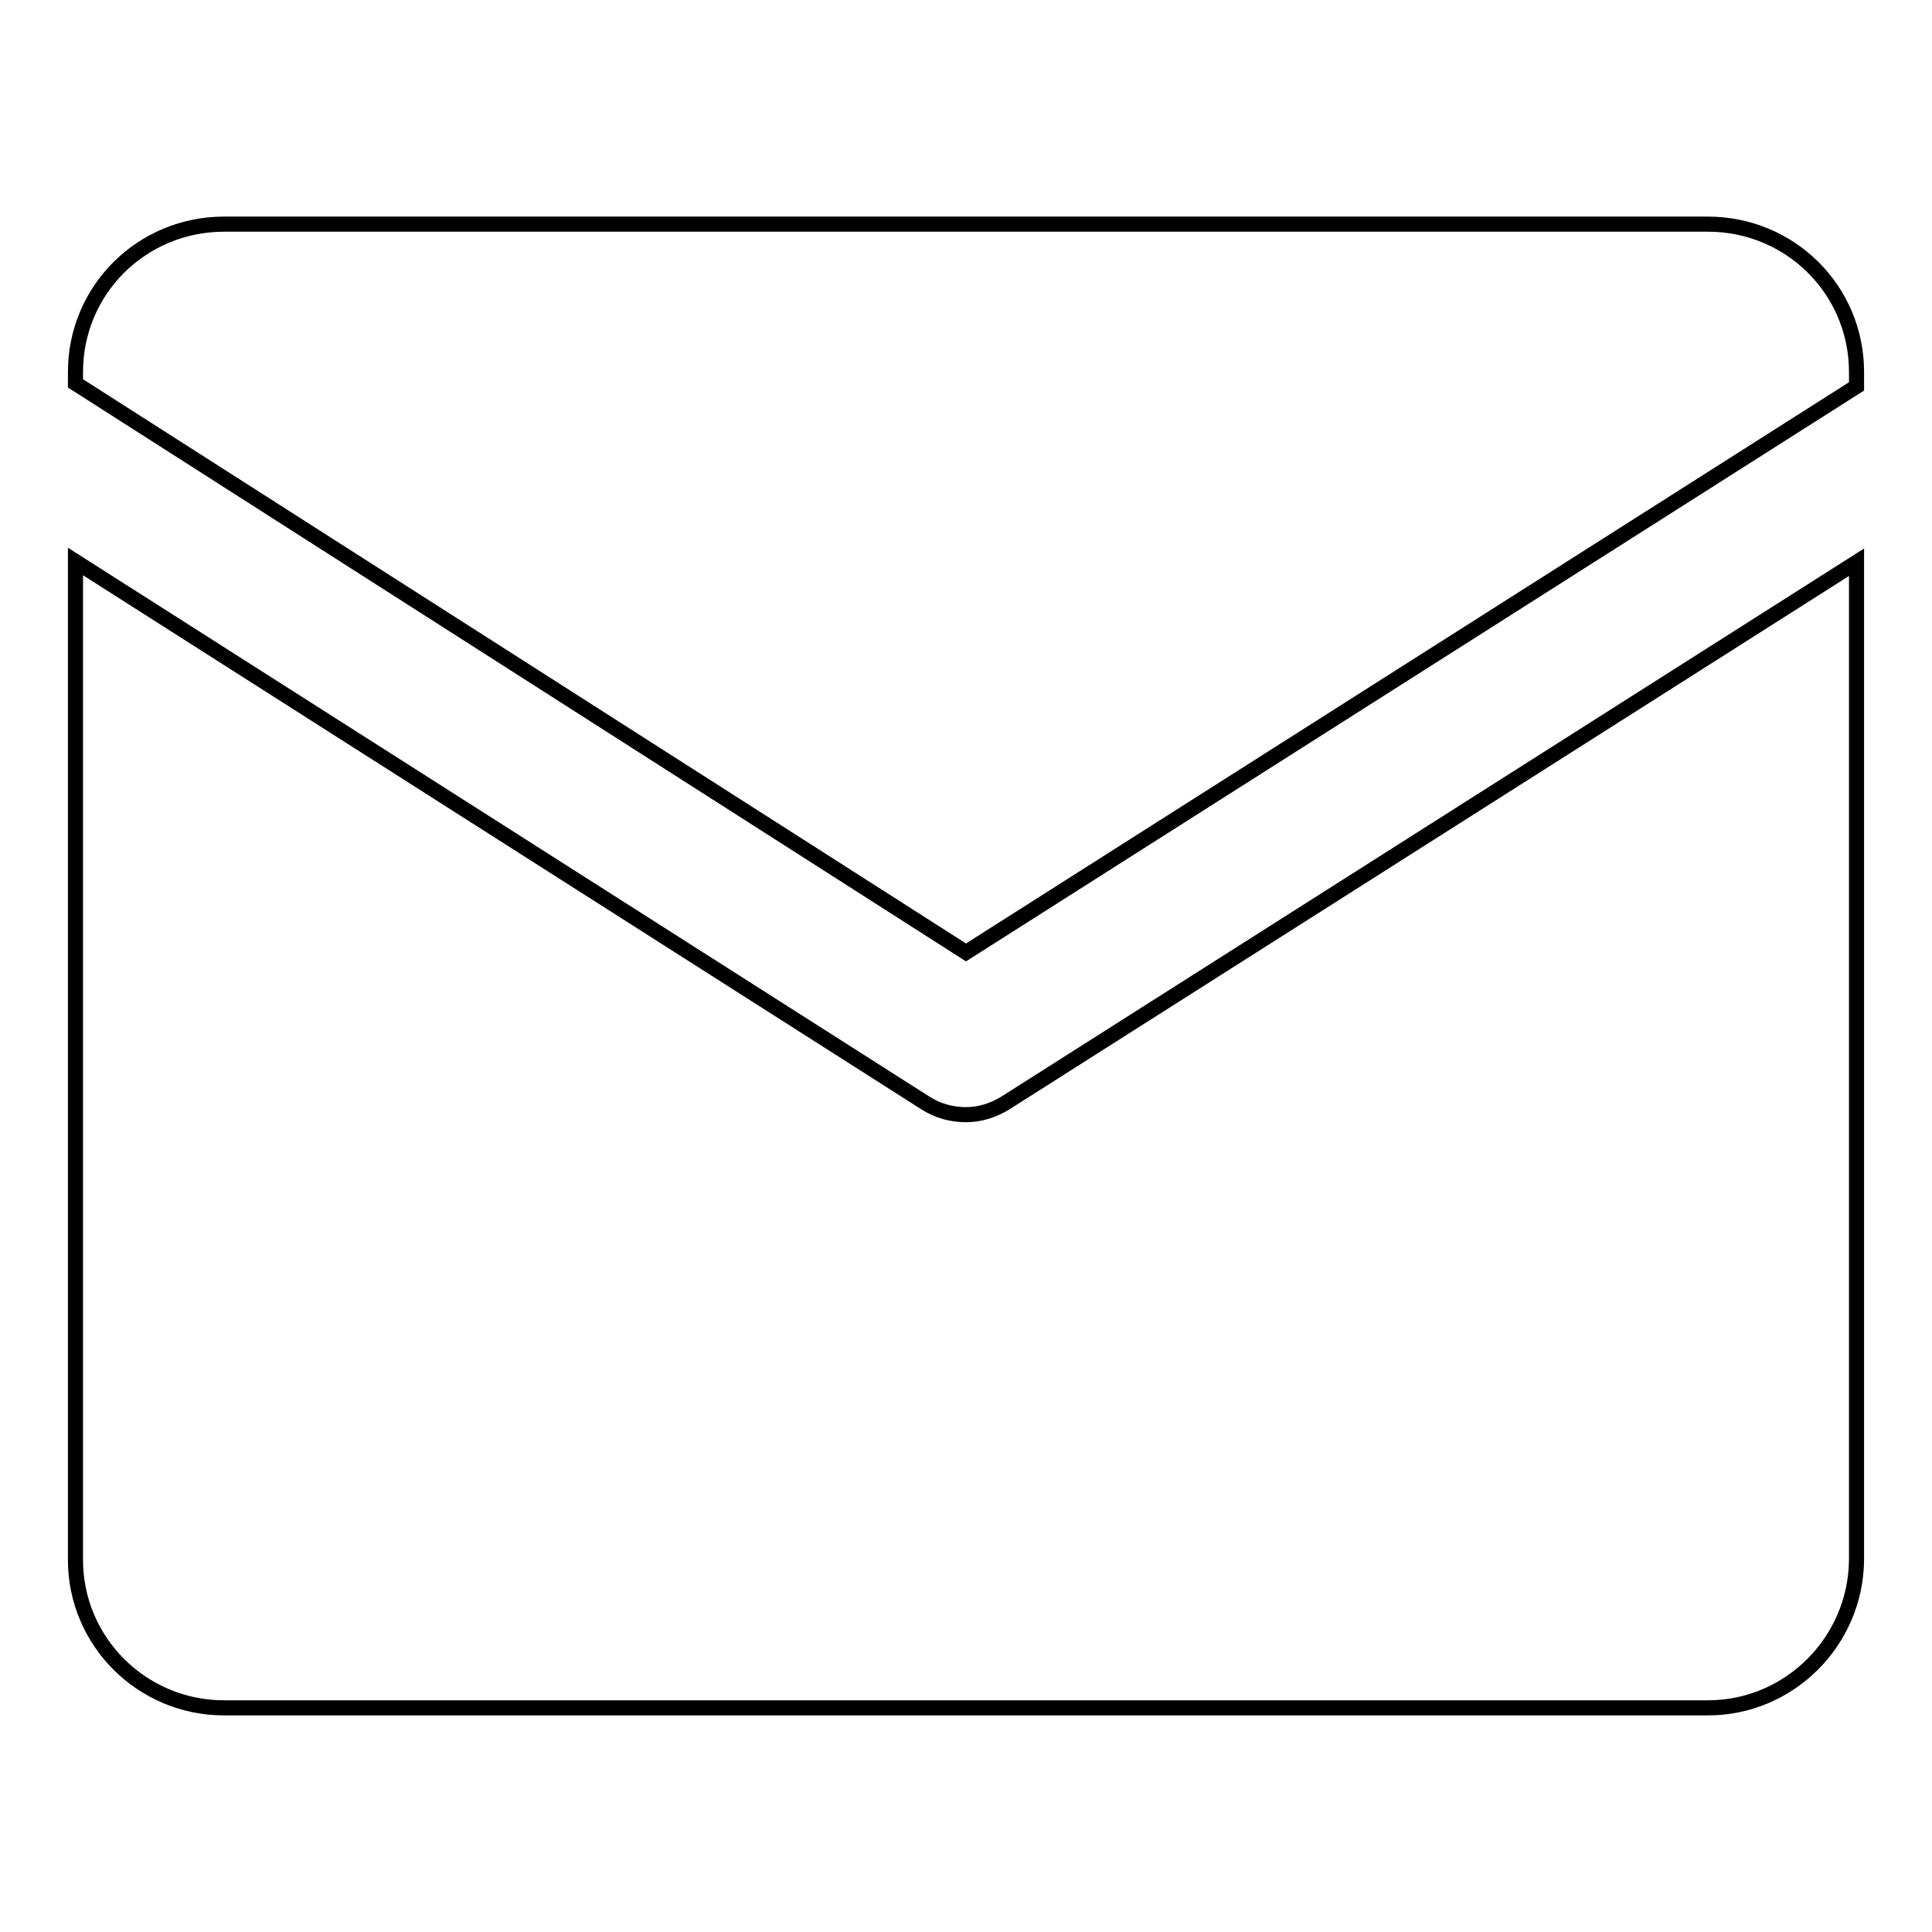 <?xml version="1.0" encoding="utf-8"?>
<!-- Svg Vector Icons : http://www.onlinewebfonts.com/icon -->
<!DOCTYPE svg PUBLIC "-//W3C//DTD SVG 1.1//EN" "http://www.w3.org/Graphics/SVG/1.1/DTD/svg11.dtd">
<svg version="1.1" xmlns="http://www.w3.org/2000/svg" xmlns:xlink="http://www.w3.org/1999/xlink" x="0px" y="0px" viewBox="0 0 256 256" enable-background="new 0 0 256 256" xml:space="preserve">
<g> <path stroke-width="2" fill-opacity="0" stroke="#000000"  d="M128,147.7c-1.9,0-3.7-0.5-5.3-1.5L10,74.4v132.3c0,10.8,8.8,19.6,19.7,19.6h196.6 c10.8,0,19.6-8.8,19.7-19.6V74.5l-112.7,71.6C131.7,147.1,129.9,147.7,128,147.7 M226.3,29.7H29.7C18.8,29.7,10,38.4,10,49.3v1.5 l118,75.4l118-75v-1.9C246,38.4,237.2,29.7,226.3,29.7"/></g>
</svg>